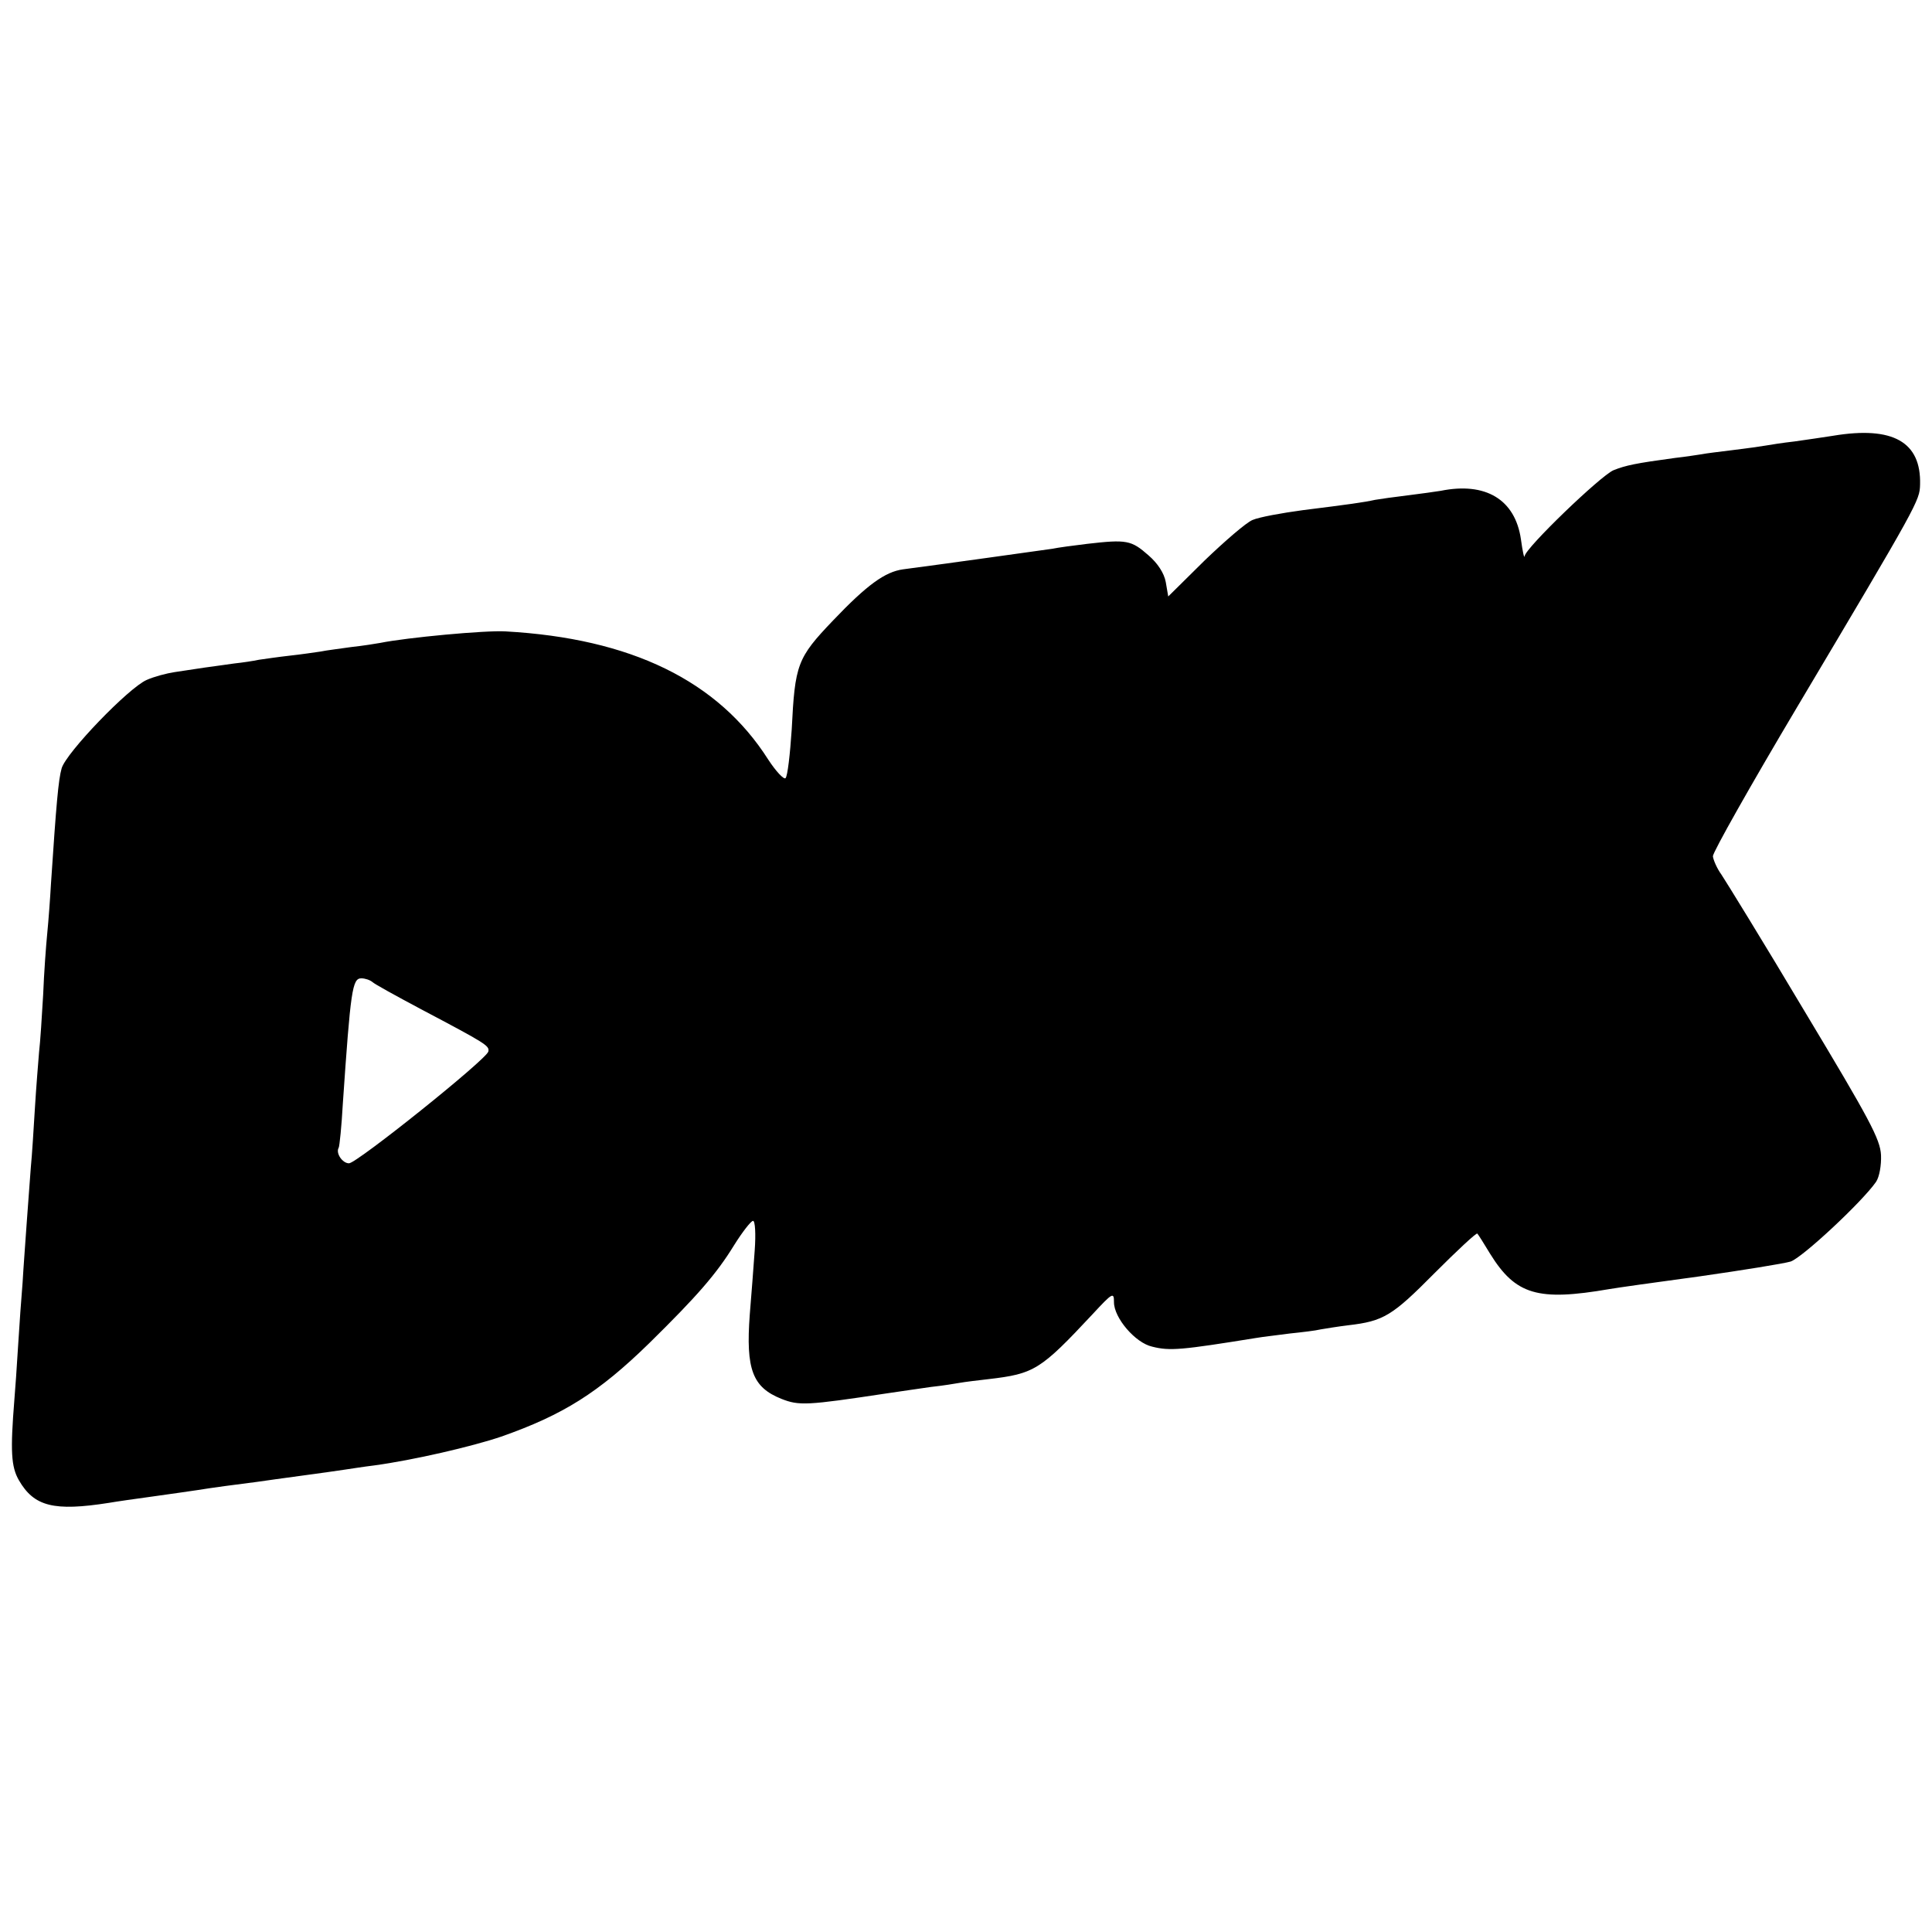 <?xml version="1.0" standalone="no"?>
<!DOCTYPE svg PUBLIC "-//W3C//DTD SVG 20010904//EN"
 "http://www.w3.org/TR/2001/REC-SVG-20010904/DTD/svg10.dtd">
<svg version="1.0" xmlns="http://www.w3.org/2000/svg"
 width="470pt" height="470pt" viewBox="0 0 470 470"
 preserveAspectRatio="xMidYMid meet">
<g transform="translate(0,470) scale(0.1,-0.1)"
fill="#000000" stroke="none">
<path d="M4460 3640 c-25 -4 -67 -10 -95 -14 -27 -3 -59 -8 -70 -10 -11 -2
-47 -7 -80 -11 -32 -4 -66 -8 -75 -10 -8 -1 -37 -6 -65 -9 -96 -13 -120 -18
-150 -30 -32 -14 -214 -189 -216 -209 -1 -7 -5 12 -9 41 -14 97 -86 140 -195
118 -12 -2 -48 -7 -80 -11 -33 -4 -69 -9 -80 -11 -27 -6 -63 -11 -175 -25 -52
-7 -107 -17 -123 -24 -15 -6 -67 -51 -116 -98 l-89 -88 -6 35 c-4 22 -20 46
-42 65 -42 37 -53 39 -149 28 -33 -4 -71 -9 -85 -12 -21 -3 -278 -39 -363 -50
-44 -6 -88 -38 -170 -124 -88 -92 -93 -107 -101 -266 -4 -60 -10 -113 -15
-118 -4 -4 -23 16 -42 45 -122 192 -334 295 -639 312 -49 3 -241 -15 -305 -28
-11 -2 -42 -7 -70 -10 -27 -4 -61 -8 -75 -11 -14 -2 -47 -7 -75 -10 -27 -3
-61 -8 -75 -10 -14 -3 -41 -7 -60 -9 -19 -3 -52 -7 -72 -10 -21 -3 -54 -8 -73
-11 -20 -3 -50 -11 -68 -19 -44 -19 -196 -177 -207 -215 -8 -28 -13 -86 -26
-281 -2 -36 -6 -90 -9 -120 -3 -30 -8 -98 -10 -150 -3 -52 -7 -115 -10 -140
-2 -25 -7 -85 -10 -135 -3 -49 -7 -115 -10 -145 -2 -30 -7 -91 -10 -135 -3
-44 -8 -109 -10 -145 -3 -36 -8 -105 -11 -155 -3 -49 -7 -108 -9 -130 -10
-125 -8 -163 11 -196 37 -64 85 -76 219 -55 17 3 66 10 110 16 44 6 91 13 105
15 30 5 104 15 145 20 40 6 184 25 215 30 14 2 45 7 70 10 96 13 238 46 309
70 151 53 237 107 360 227 117 115 164 169 207 239 20 32 41 59 46 59 5 0 7
-31 4 -72 -3 -40 -8 -110 -12 -156 -10 -134 7 -177 77 -205 43 -17 62 -16 254
13 33 5 83 12 110 16 28 3 59 8 70 10 11 2 43 6 70 9 111 13 126 22 253 158
49 53 52 54 52 29 0 -38 52 -99 93 -108 43 -11 72 -8 252 21 17 3 54 7 83 11
29 3 63 7 75 10 12 2 42 7 67 10 86 10 107 23 209 126 56 56 103 100 105 97 2
-2 16 -24 31 -49 62 -100 116 -116 290 -86 17 3 116 17 220 31 105 15 204 31
221 36 28 9 174 145 208 194 8 12 13 40 12 65 -2 39 -28 87 -186 350 -100 168
-192 317 -202 332 -11 15 -20 36 -21 45 0 10 92 173 205 363 295 496 298 502
299 541 3 104 -66 143 -211 119z m-3554 -1329 c5 -5 58 -34 118 -66 159 -84
167 -89 164 -103 -4 -19 -320 -272 -339 -272 -16 0 -33 25 -25 38 2 4 7 52 10
107 19 277 23 305 45 305 9 0 21 -4 27 -9z"/>
</g>
</svg>
